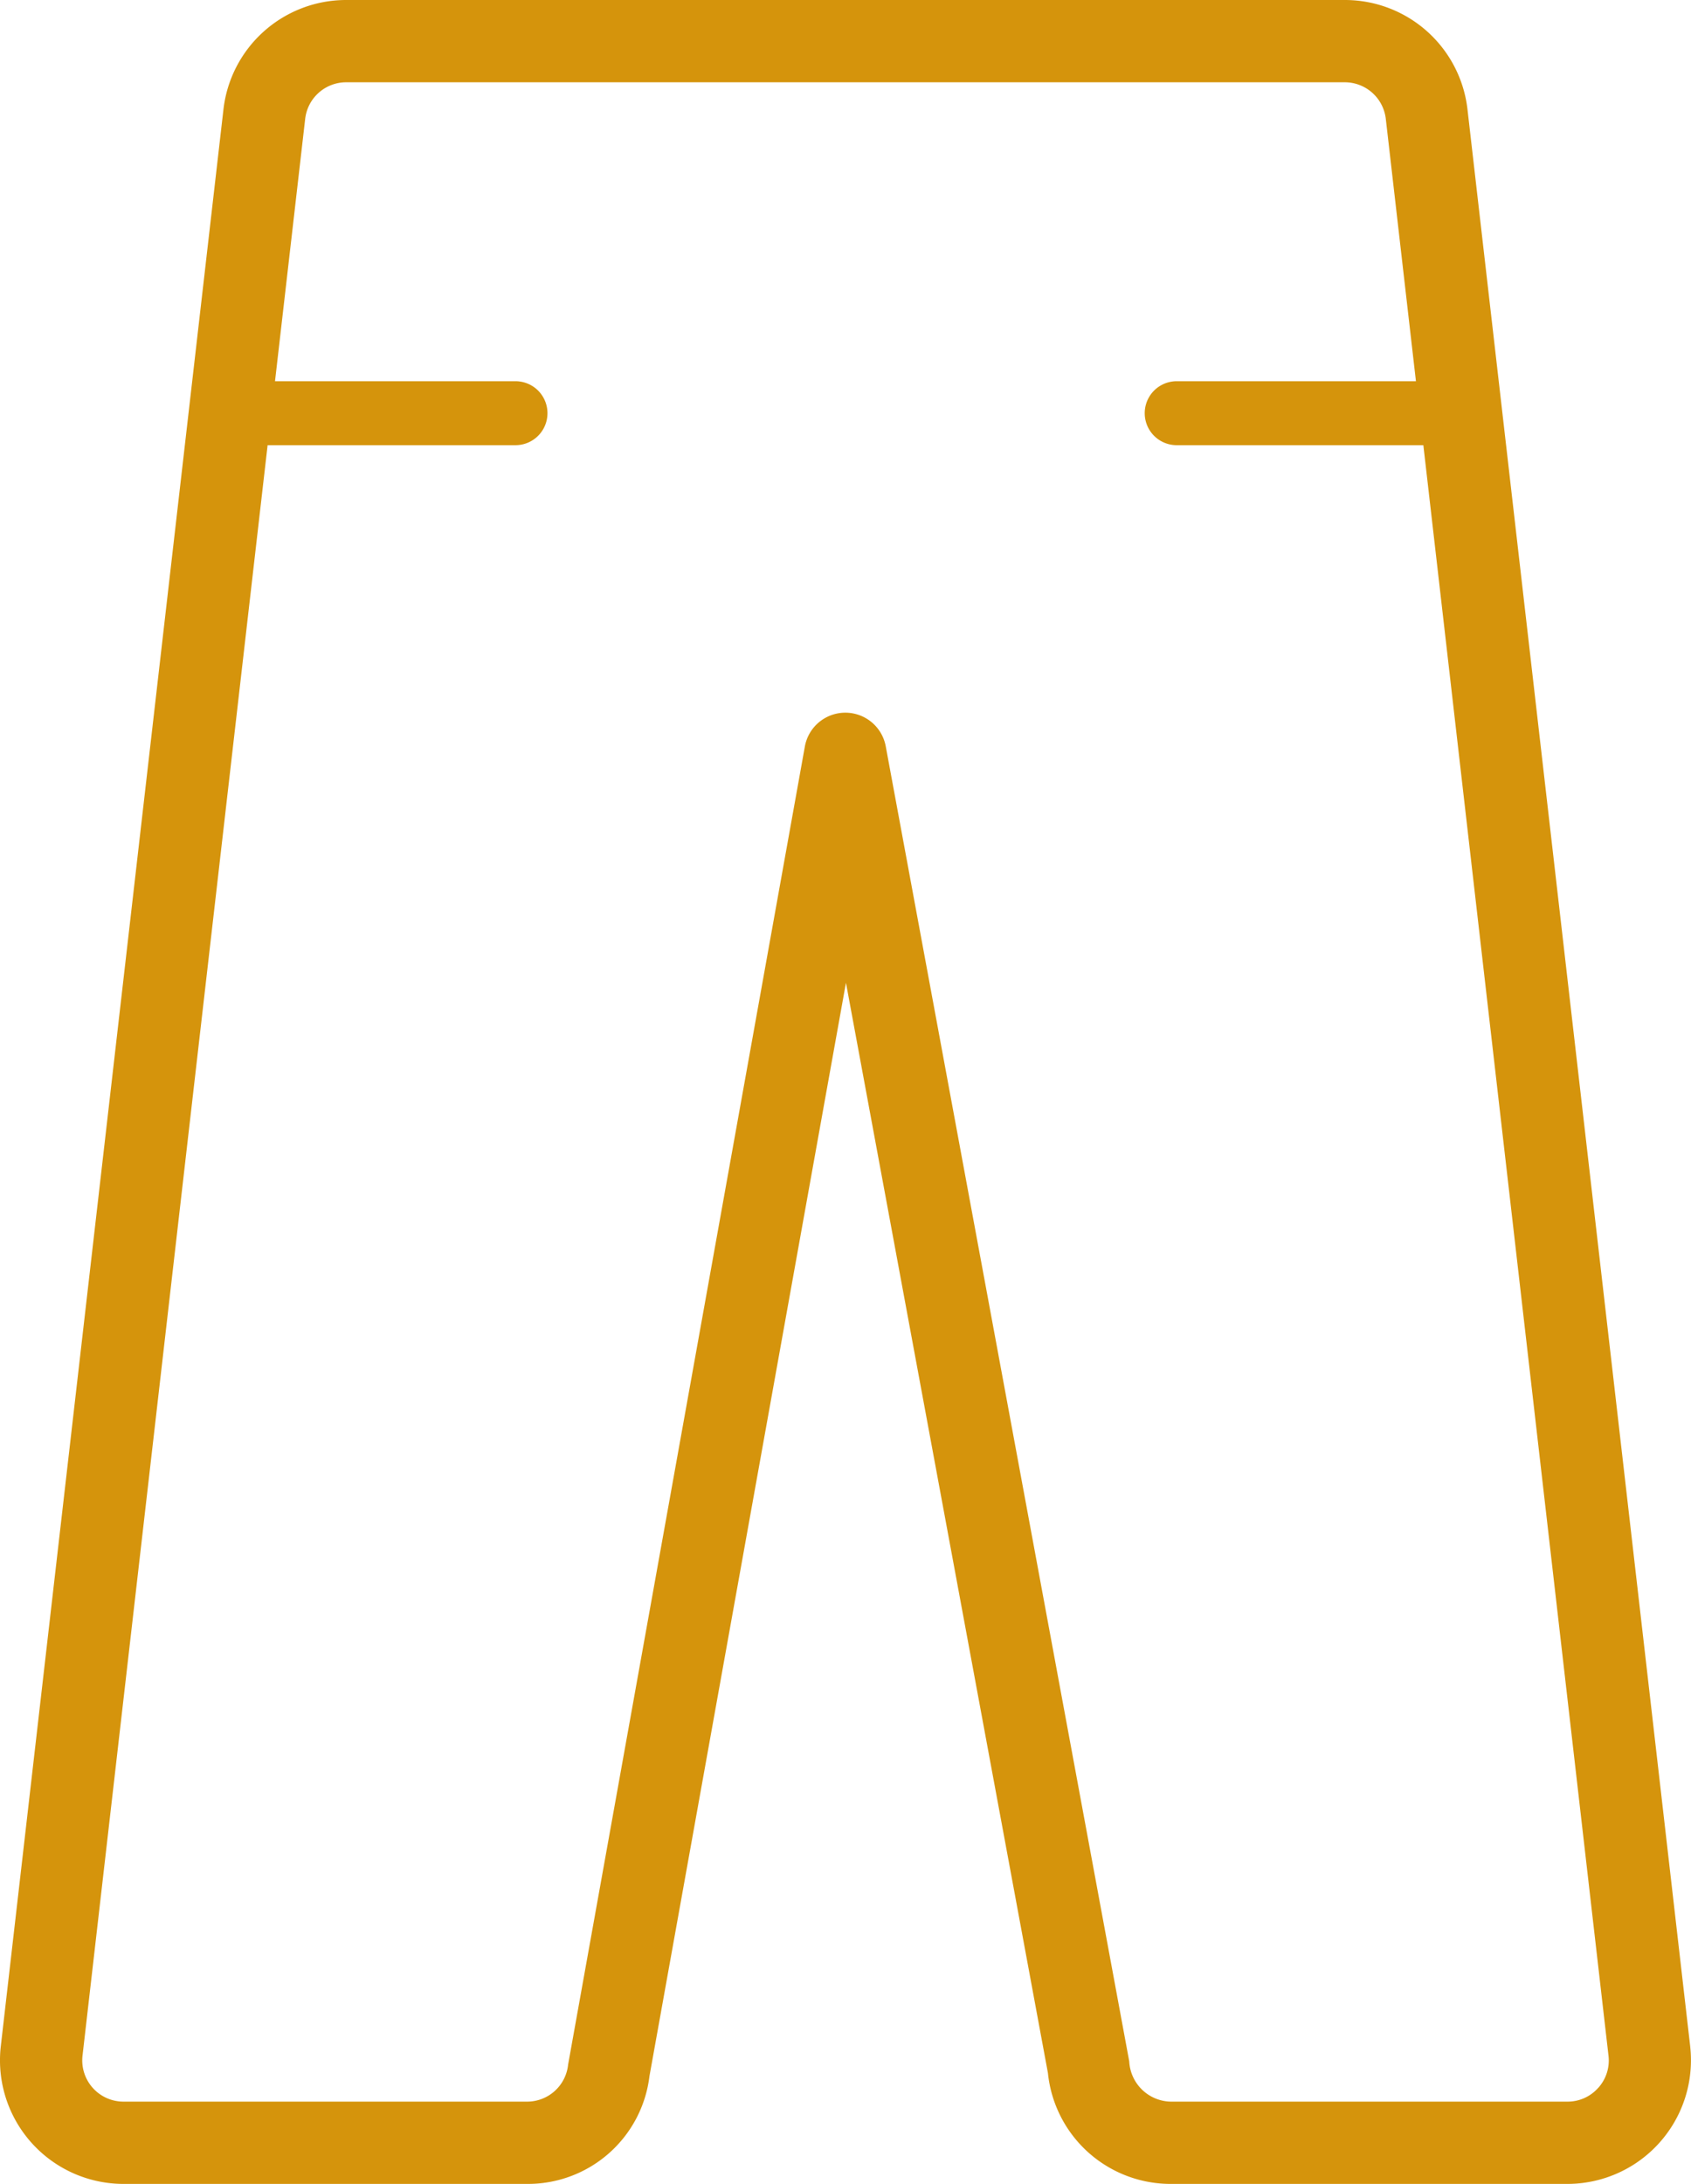 <?xml version="1.0" encoding="utf-8"?><svg xmlns="http://www.w3.org/2000/svg" width="37.022" height="47.801" viewBox="0 0 37.022 47.801"><defs><style>.a{fill:#d5940c;}</style></defs><path class="a" d="M37.005,44.799v-.004L32.13,2.408A2.701,2.701,0,0,0,29.442,0H7.58A2.703,2.703,0,0,0,4.891,2.404L.016,44.8a2.705,2.705,0,0,0,2.688,3.001h8.833a2.68,2.68,0,0,0,2.682-2.359L18.521,21.511,22.943,45.375a2.7,2.7,0,0,0,2.691,2.426h8.683a2.707,2.707,0,0,0,2.688-3.002Zm-2.015.9A.893.893,0,0,1,34.317,46H25.634a.928.928,0,0,1-.911-.882l-5.331-28.783a.9.9,0,0,0-.885-.736h-.002a.901.901,0,0,0-.884.741L12.438,45.189A.902.902,0,0,1,11.538,46h-8.833a.903.903,0,0,1-.899-1L5.859,9.744h5.427a.7.7,0,0,0,0-1.4H6.021l.66-5.737a.903.903,0,0,1,.899-.806h21.862a.904.904,0,0,1,.899.809l.659,5.734H25.762a.7.7,0,0,0,0,1.4h5.4l4.054,35.253A.894.894,0,0,1,34.991,45.699Z"/></svg>